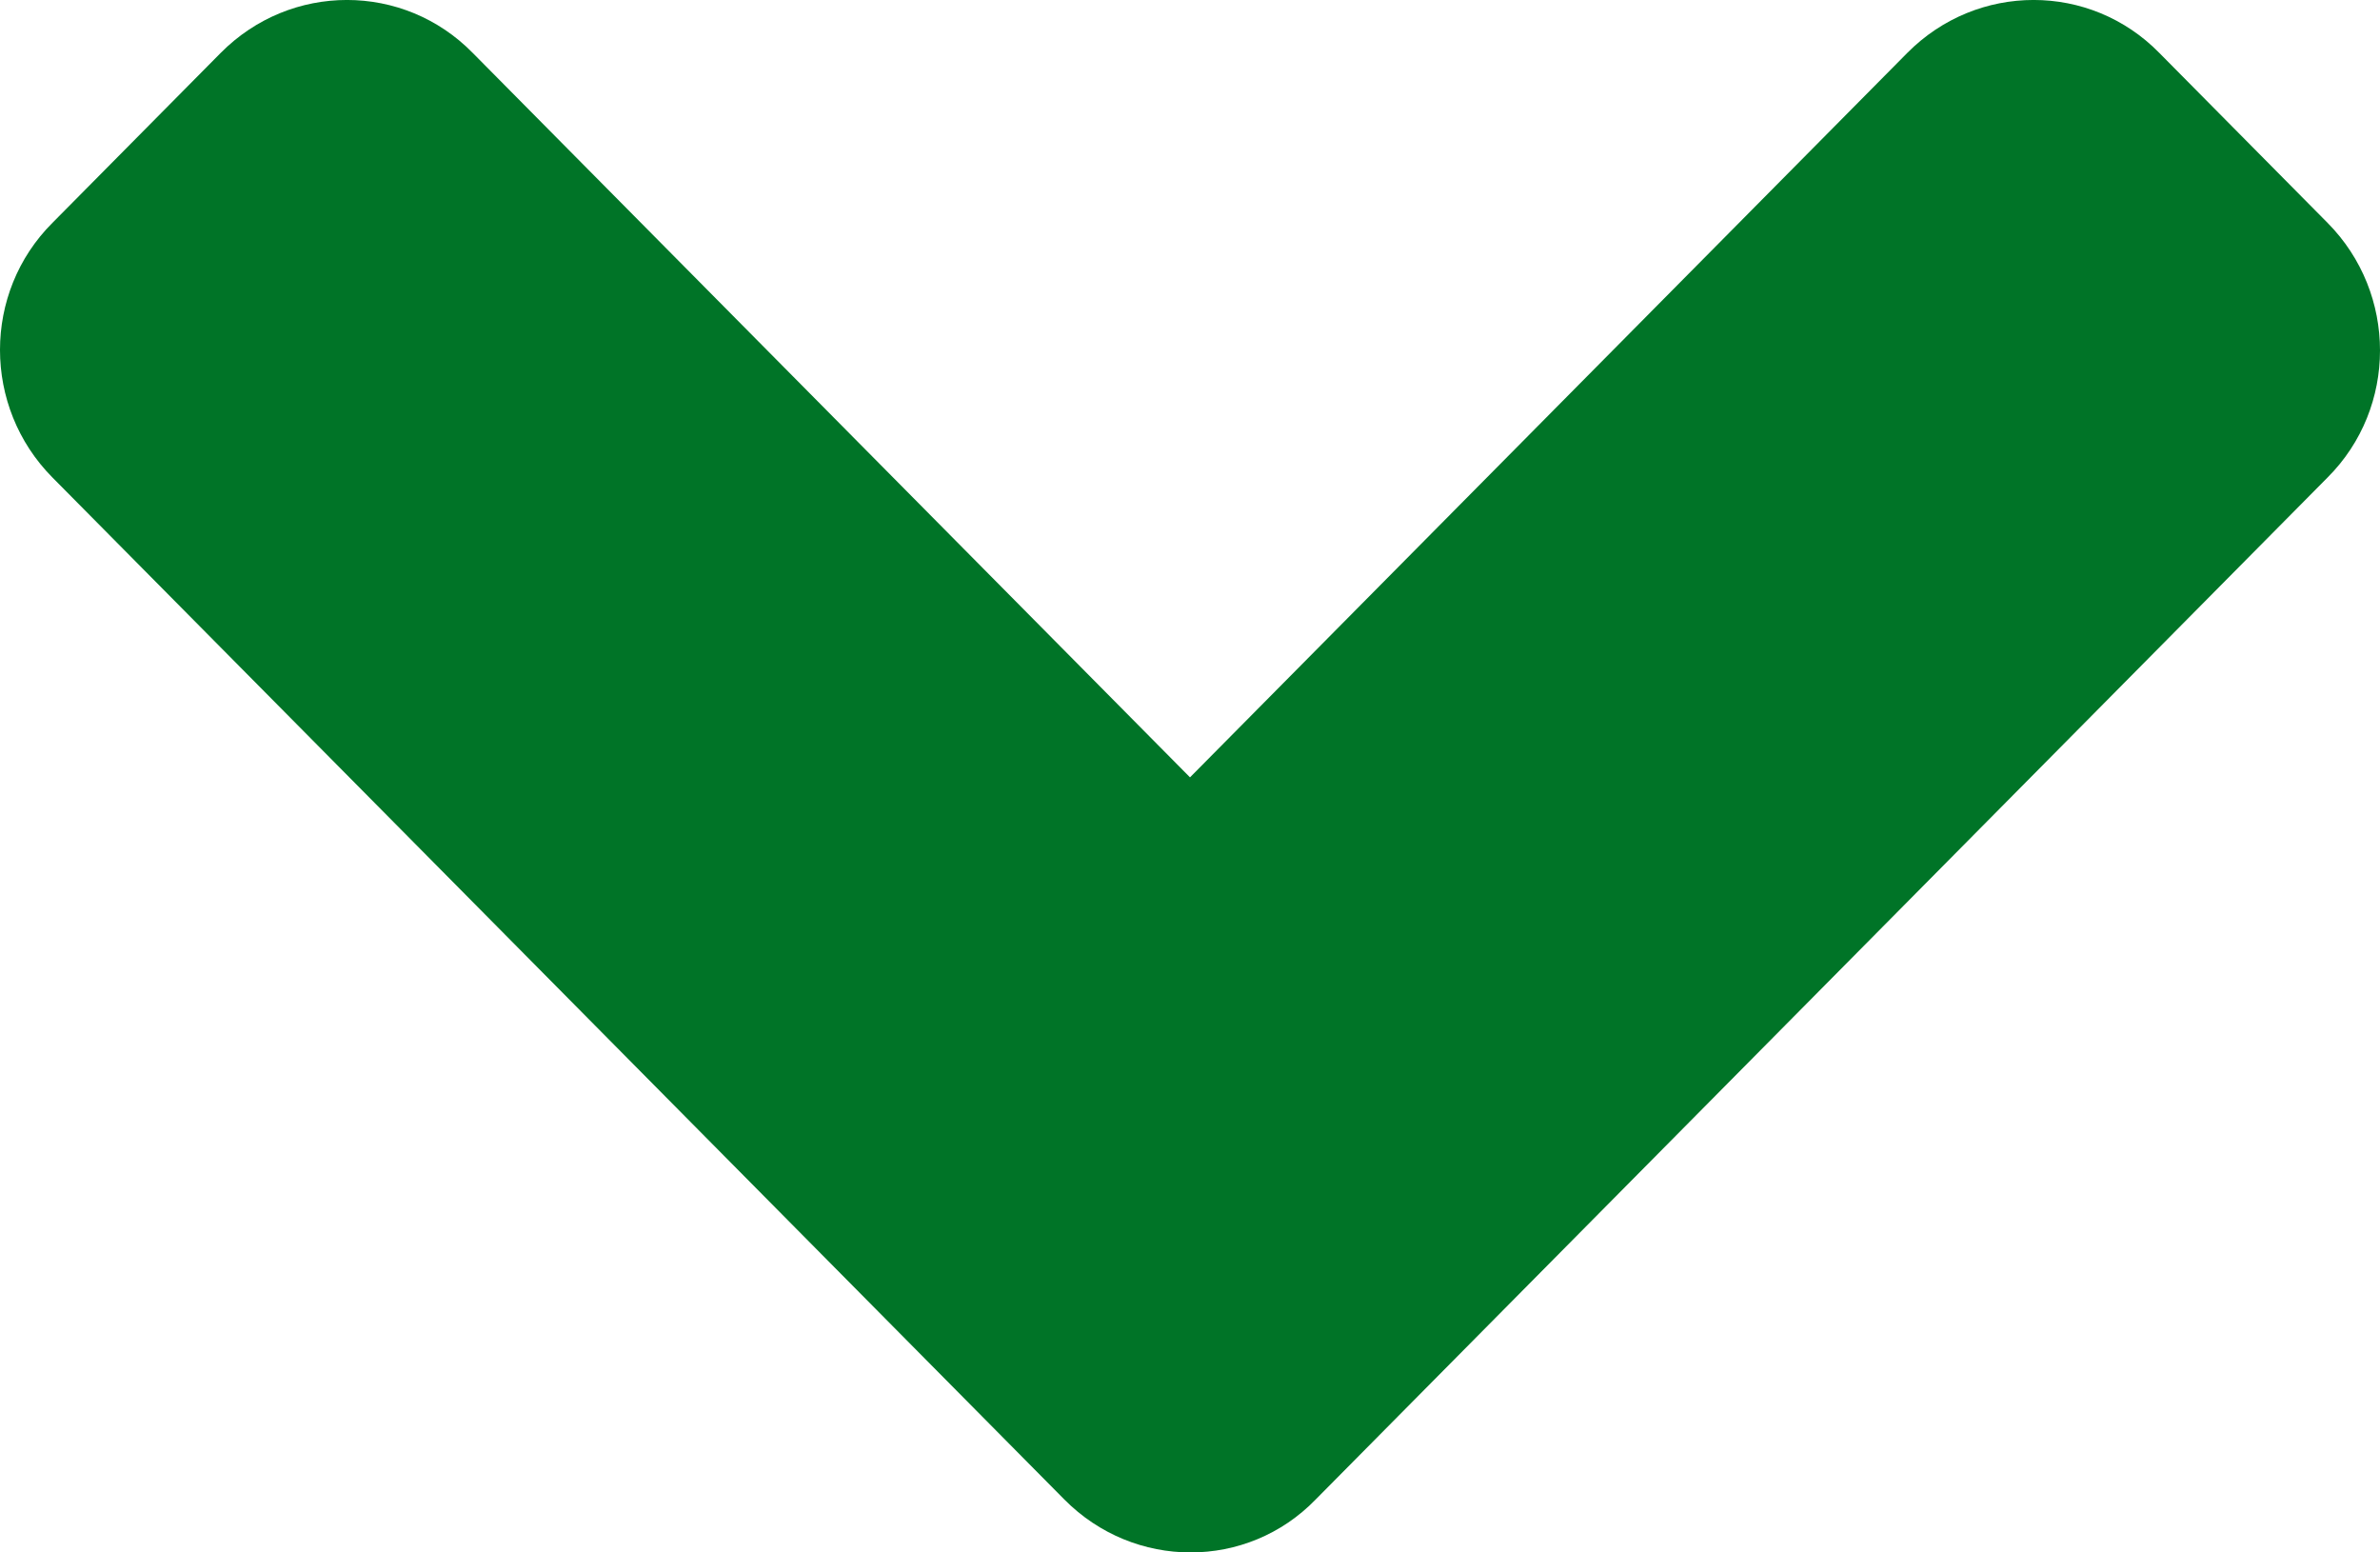 <svg width="23" height="15" viewBox="0 0 23 15" fill="none" xmlns="http://www.w3.org/2000/svg">
<path id="Vector" d="M10.285 14.488L0.507 4.614C-0.169 3.932 -0.169 2.828 0.507 2.153L2.132 0.512C2.808 -0.171 3.9 -0.171 4.569 0.512L11.5 7.511L18.431 0.512C19.107 -0.171 20.2 -0.171 20.868 0.512L22.493 2.153C23.169 2.835 23.169 3.939 22.493 4.614L12.715 14.488C12.054 15.171 10.961 15.171 10.285 14.488Z" fill="#007427"/>
</svg>
